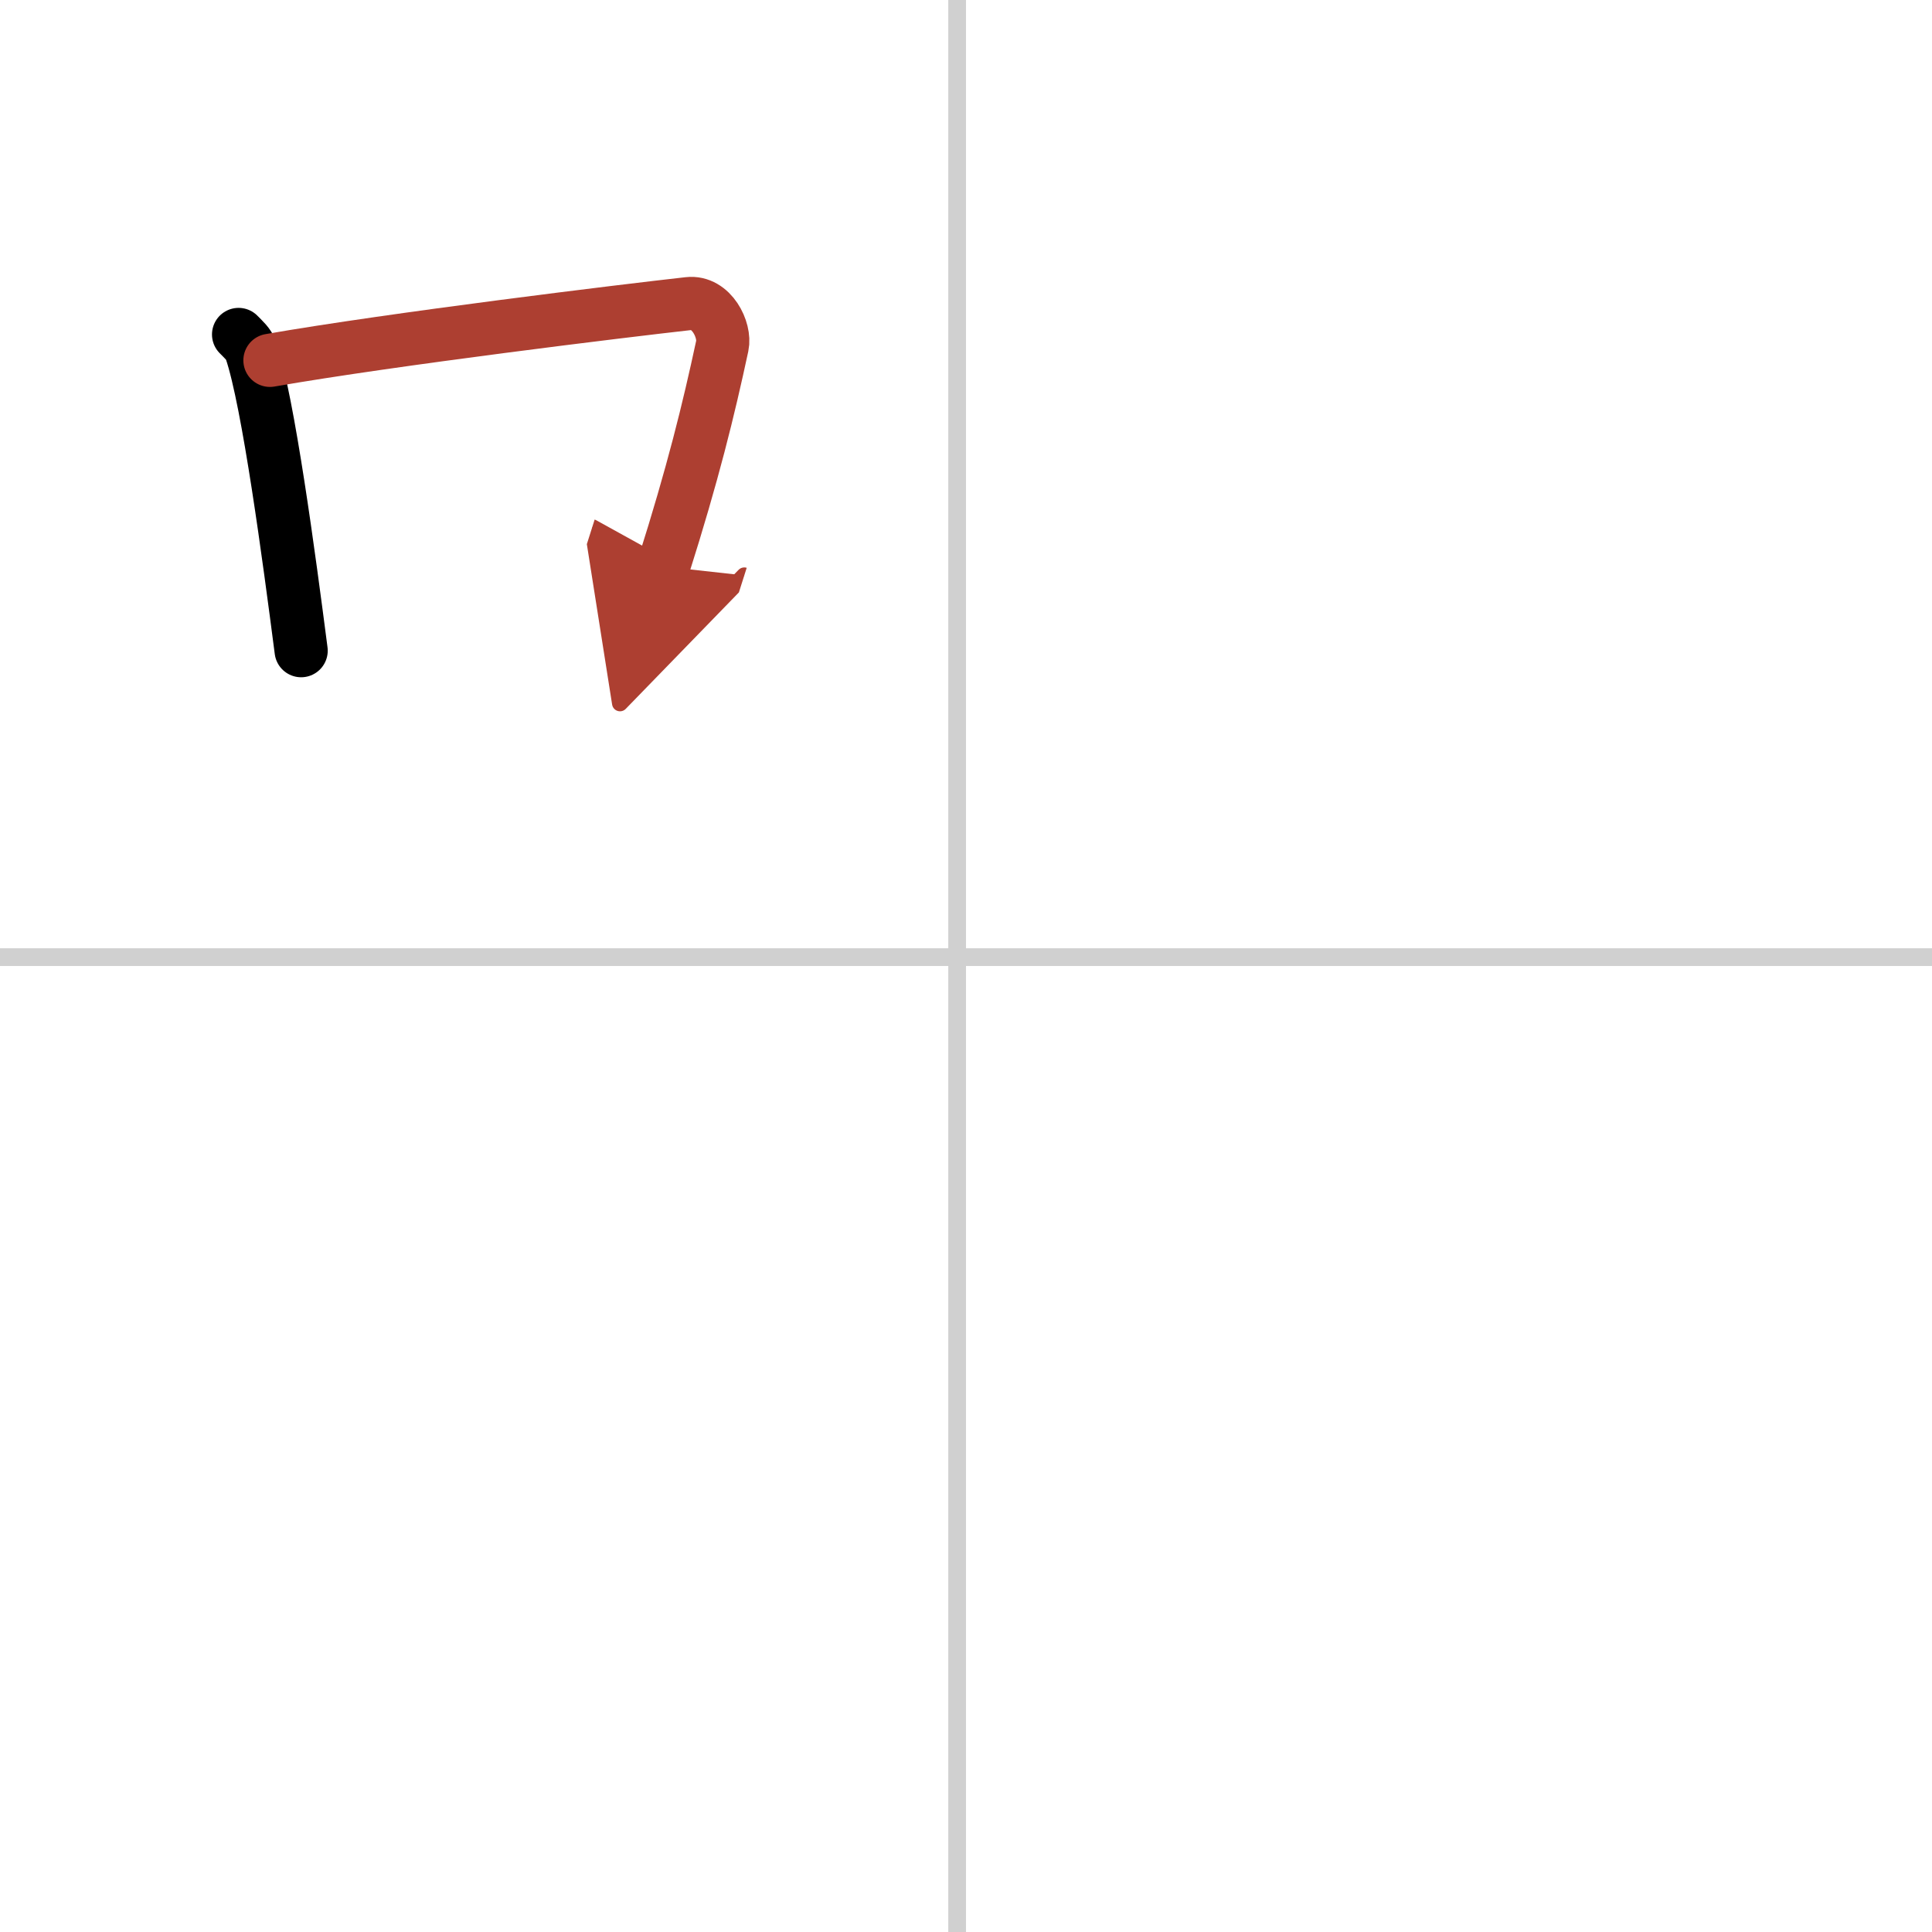 <svg width="400" height="400" viewBox="0 0 109 109" xmlns="http://www.w3.org/2000/svg"><defs><marker id="a" markerWidth="4" orient="auto" refX="1" refY="5" viewBox="0 0 10 10"><polyline points="0 0 10 5 0 10 1 5" fill="#ad3f31" stroke="#ad3f31"/></marker></defs><g fill="none" stroke="#000" stroke-linecap="round" stroke-linejoin="round" stroke-width="3"><rect width="100%" height="100%" fill="#fff" stroke="#fff"/><line x1="54" x2="54" y2="109" stroke="#d0d0d0" stroke-width="1"/><line x2="109" y1="54" y2="54" stroke="#d0d0d0" stroke-width="1"/><path d="m13.46 18.87c0.28 0.29 0.57 0.53 0.7 0.9 0.98 2.88 2.16 11.77 2.83 16.94"/><path d="m15.23 20.33c6.94-1.21 20.03-2.8 23.61-3.2 1.31-0.15 2.1 1.5 1.91 2.38-0.78 3.63-1.66 7.22-3.32 12.45" marker-end="url(#a)" stroke="#ad3f31"/></g></svg>
